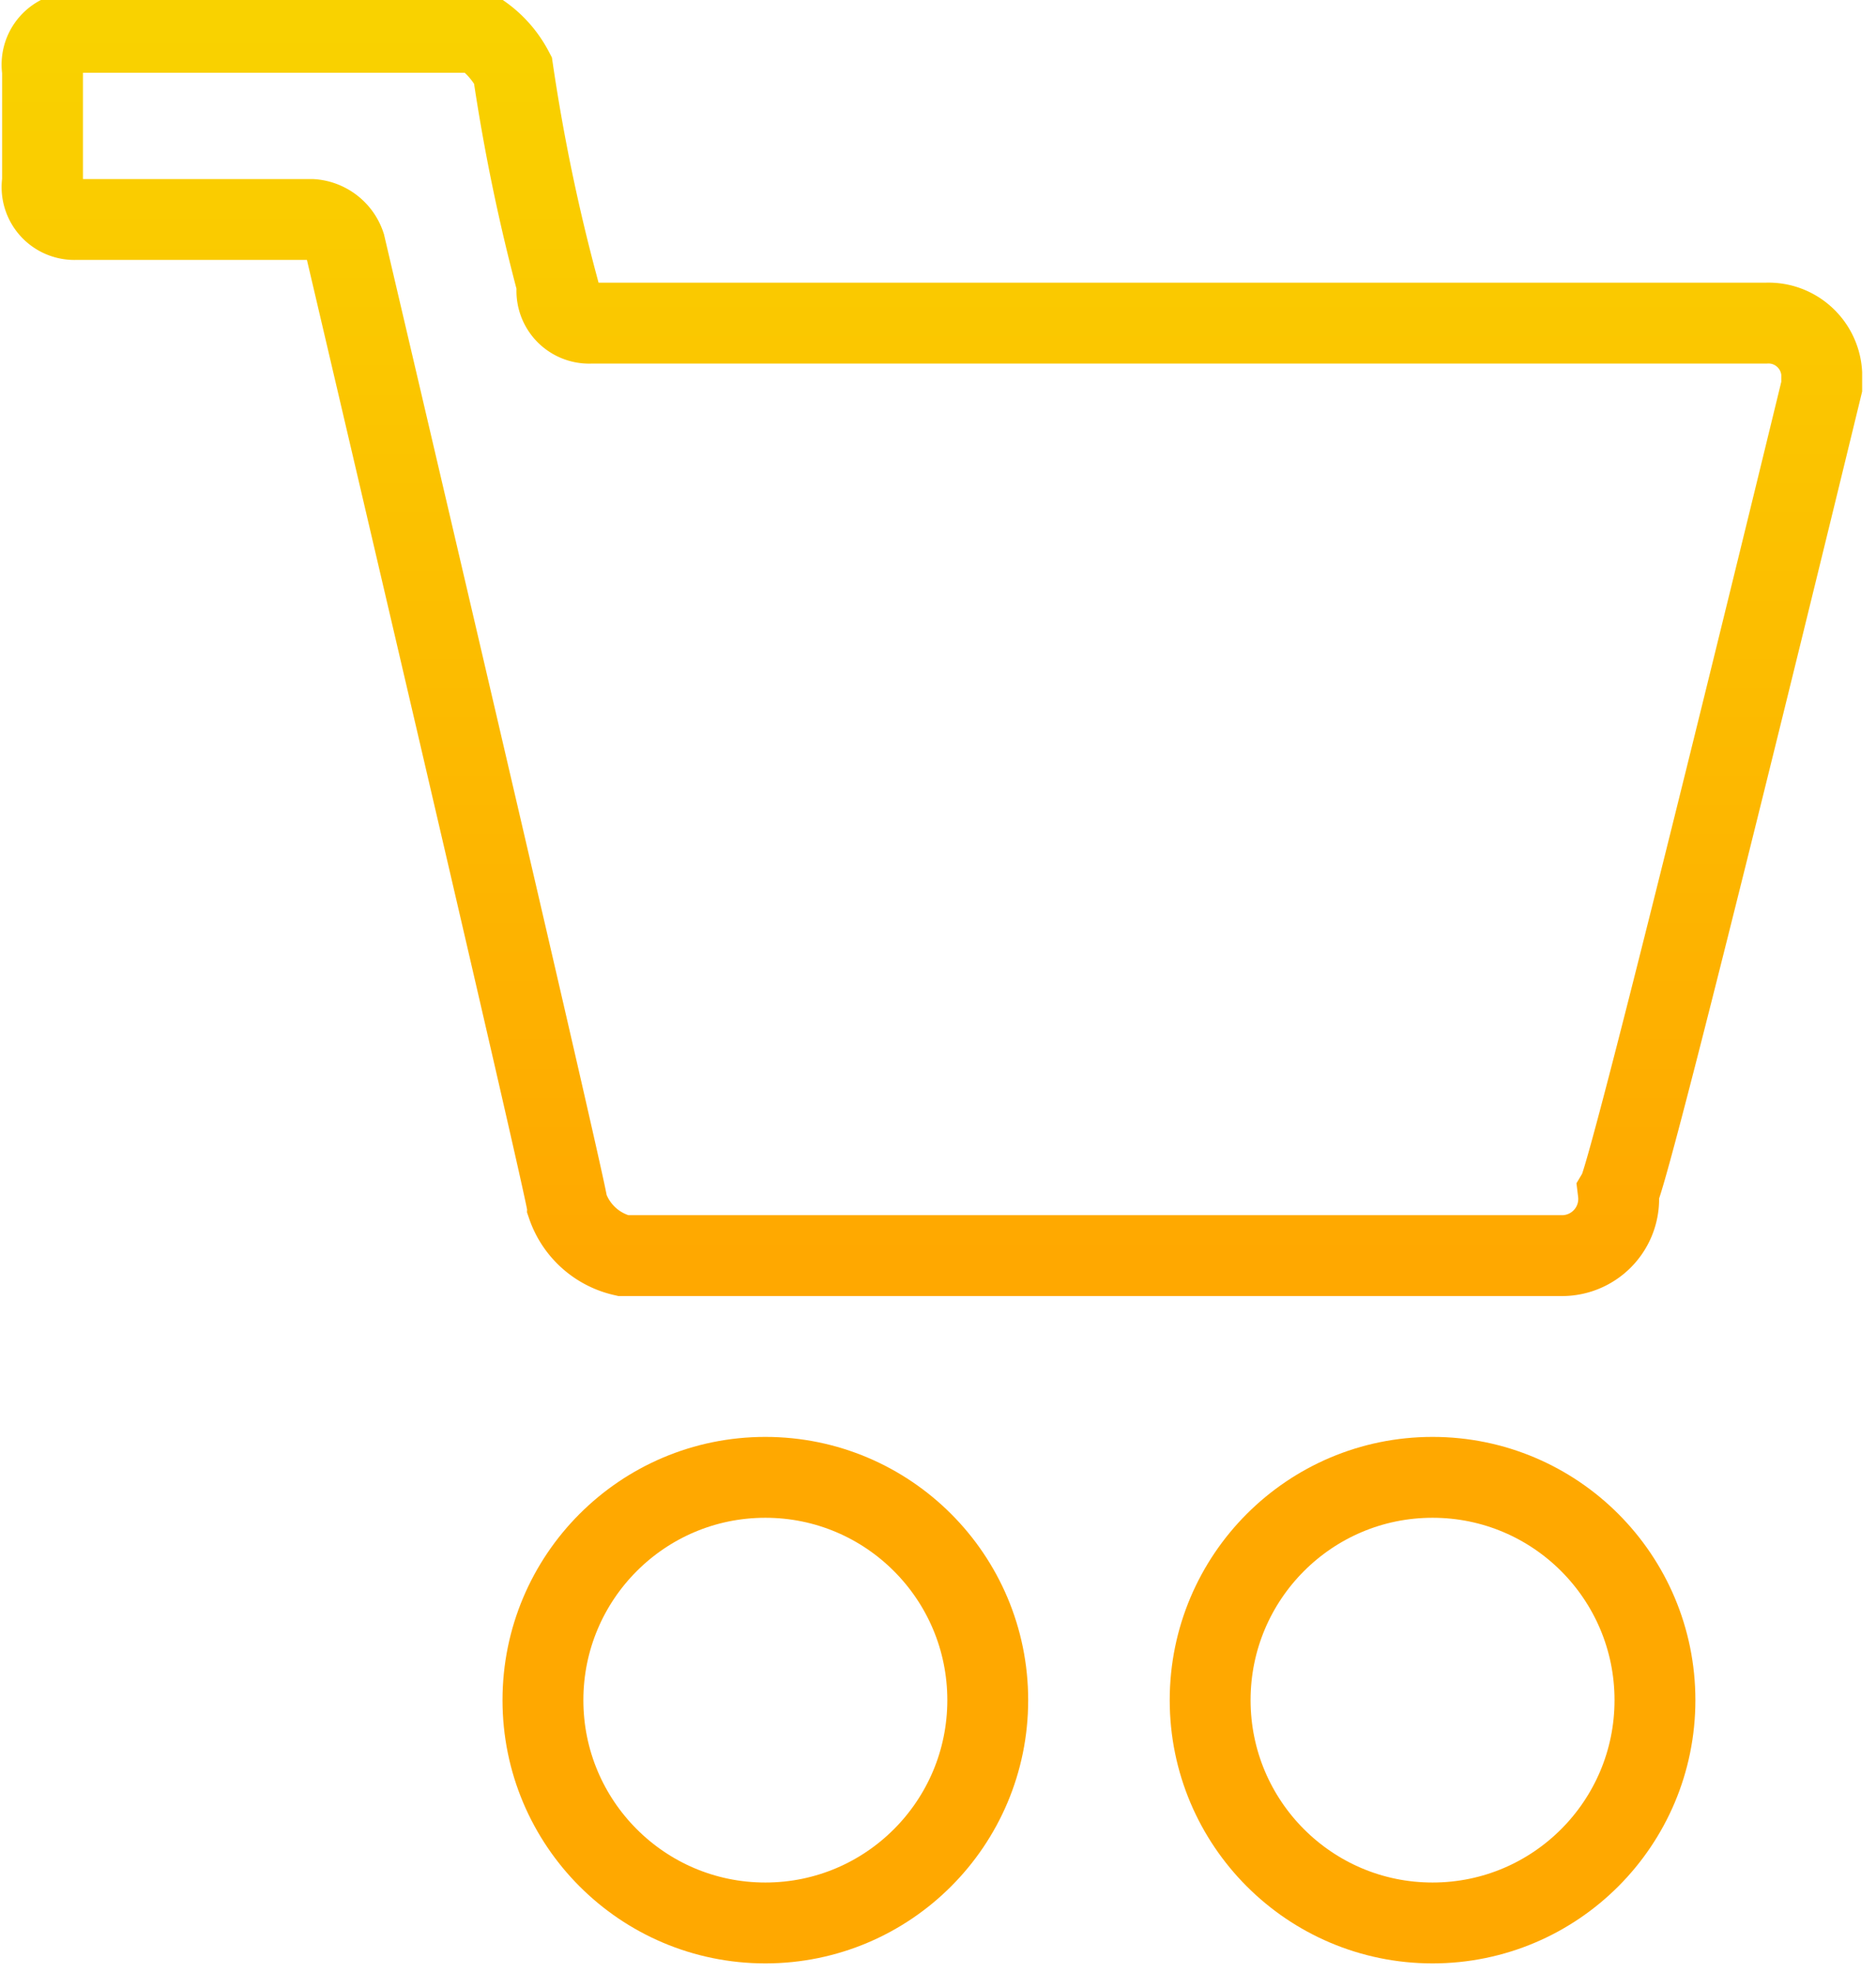 <svg xmlns="http://www.w3.org/2000/svg" width="58" height="61" viewBox="0 0 58 61">
    <defs>
        <linearGradient id="a" x1="50%" x2="50%" y1="0%" y2="100%">
            <stop offset="0%" stop-color="#F9D200"/>
            <stop offset="100%" stop-color="#FFA800"/>
        </linearGradient>
    </defs>
    <g fill="none" fill-rule="evenodd" stroke-width="2.5" transform="translate(1.25 .75)">
        <ellipse cx="22.412" cy="51.808" stroke="#FFA800" rx="6.876" ry="6.888"/>
        <ellipse cx="43.04" cy="51.808" stroke="#FFA800" rx="6.876" ry="6.888"/>
        <path stroke="url(#a)" d="M17.014 9.24a.996.996 0 0 1-1.031-1.171 59.09 59.09 0 0 1-1.375-6.648 3.132 3.132 0 0 0-1.066-1.17H1.096A.996.996 0 0 0 .065 1.42v3.445a1 1 0 0 0 1.031 1.17h7.289c.472.031.88.344 1.031.793 0 0 6.876 29.31 6.876 29.688.266.78.917 1.367 1.72 1.55h29.05a1.752 1.752 0 0 0 1.72-1.963c.412-.689 6.29-24.901 6.29-24.901v-.413c-.055-.9-.82-1.59-1.718-1.55h-36.34z"/>
    </g>
</svg>
